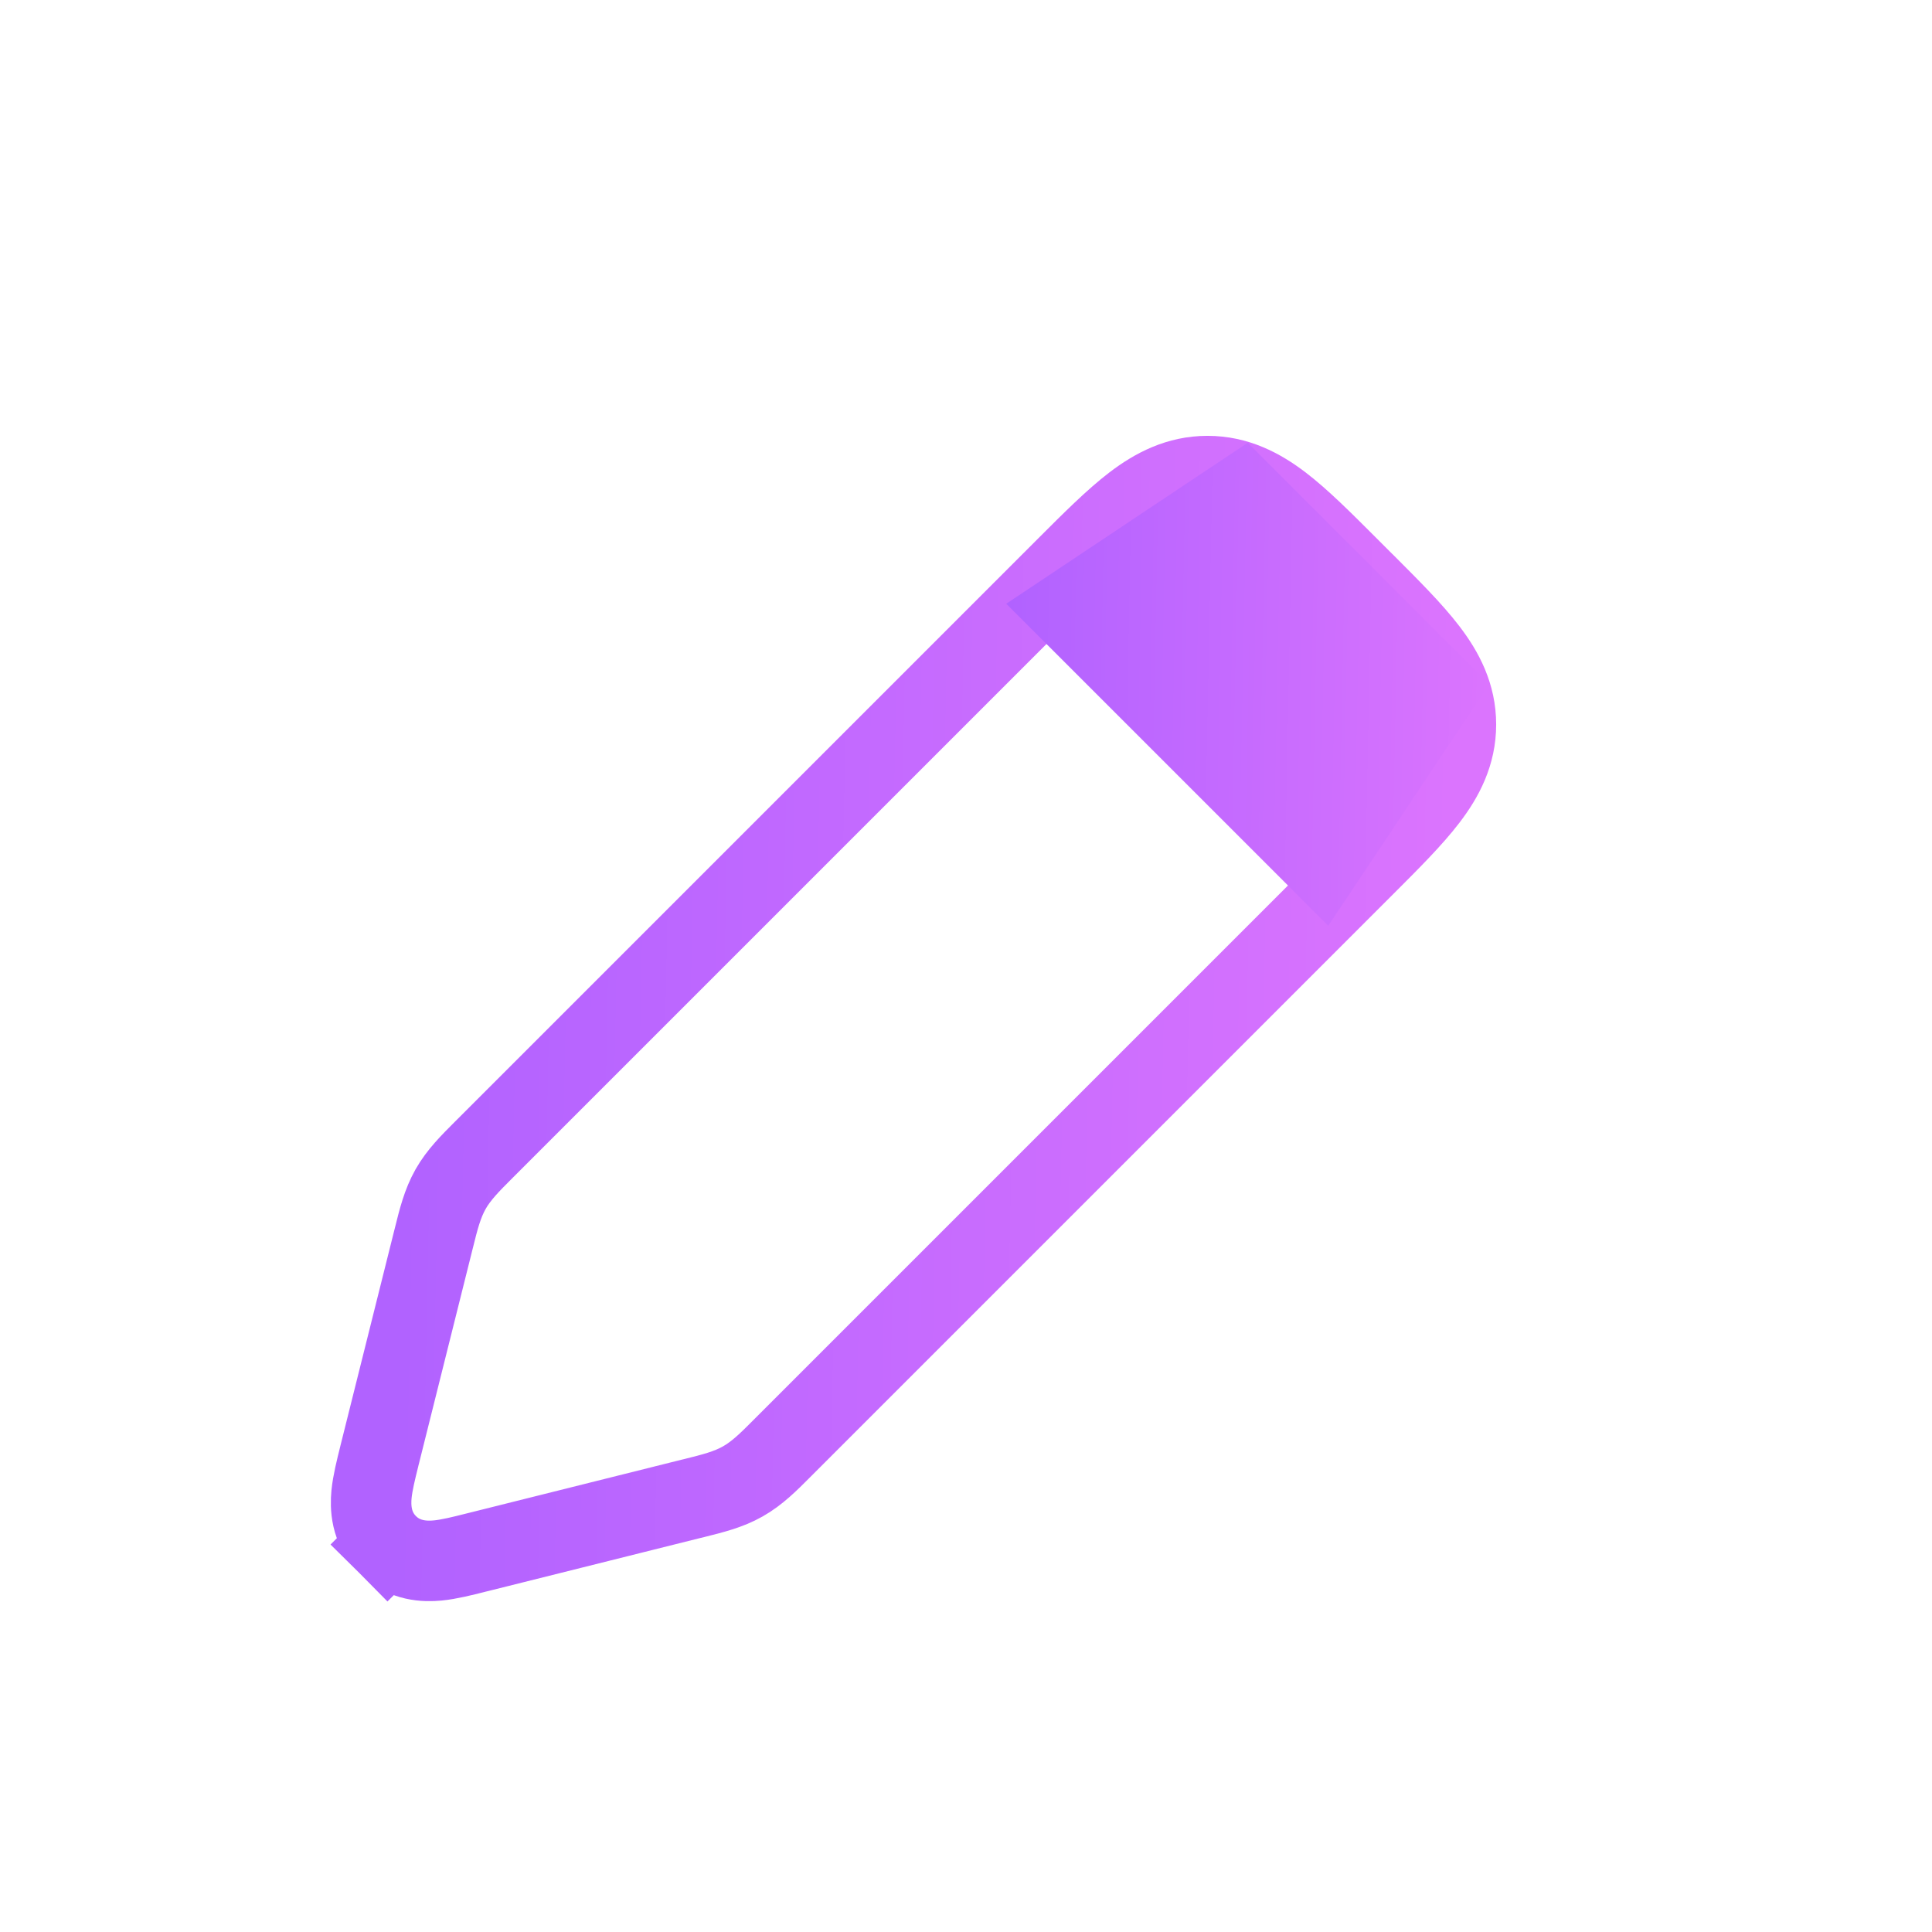 <svg width="40" height="40" viewBox="0 0 40 40" fill="none" xmlns="http://www.w3.org/2000/svg">
<path d="M22.053 11.768L10.063 23.758C10.045 23.776 10.027 23.794 10.009 23.812C9.738 24.083 9.498 24.322 9.329 24.62C9.16 24.919 9.078 25.247 8.986 25.619C8.98 25.643 8.974 25.668 8.967 25.694L7.861 30.117C7.858 30.132 7.854 30.147 7.85 30.162C7.785 30.423 7.715 30.702 7.692 30.936C7.667 31.194 7.673 31.629 8.022 31.978L8.611 31.389L8.022 31.978C8.371 32.327 8.806 32.333 9.064 32.308C9.298 32.285 9.577 32.215 9.838 32.149C9.853 32.146 9.868 32.142 9.883 32.138L14.306 31.032C14.331 31.026 14.356 31.02 14.381 31.014C14.752 30.921 15.081 30.84 15.379 30.671C15.678 30.502 15.917 30.262 16.187 29.991C16.205 29.973 16.223 29.955 16.242 29.936L28.232 17.946L28.271 17.907C28.793 17.385 29.243 16.935 29.555 16.526C29.89 16.088 30.143 15.601 30.143 15C30.143 14.399 29.89 13.912 29.555 13.474C29.243 13.065 28.793 12.615 28.271 12.092L28.232 12.054L27.946 11.768L27.907 11.729C27.385 11.207 26.935 10.757 26.526 10.444C26.088 10.11 25.6 9.857 25 9.857C24.399 9.857 23.912 10.11 23.474 10.444C23.065 10.757 22.614 11.207 22.092 11.729L22.053 11.768Z" stroke="url(#paint0_linear_261_919)" stroke-width="1.667"/>
<path d="M20.833 12.5L25.833 9.167L30.833 14.167L27.5 19.167L20.833 12.5Z" fill="url(#paint1_linear_261_919)"/>
<defs>
<linearGradient id="paint0_linear_261_919" x1="8.333" y1="22.133" x2="30" y2="22.567" gradientUnits="userSpaceOnUse">
<stop stop-color="#B162FF"/>
<stop offset="1" stop-color="#DB74FE"/>
</linearGradient>
<linearGradient id="paint1_linear_261_919" x1="20.833" y1="14.767" x2="30.833" y2="14.967" gradientUnits="userSpaceOnUse">
<stop stop-color="#B162FF"/>
<stop offset="1" stop-color="#DB74FE"/>
</linearGradient>
</defs>
</svg>


